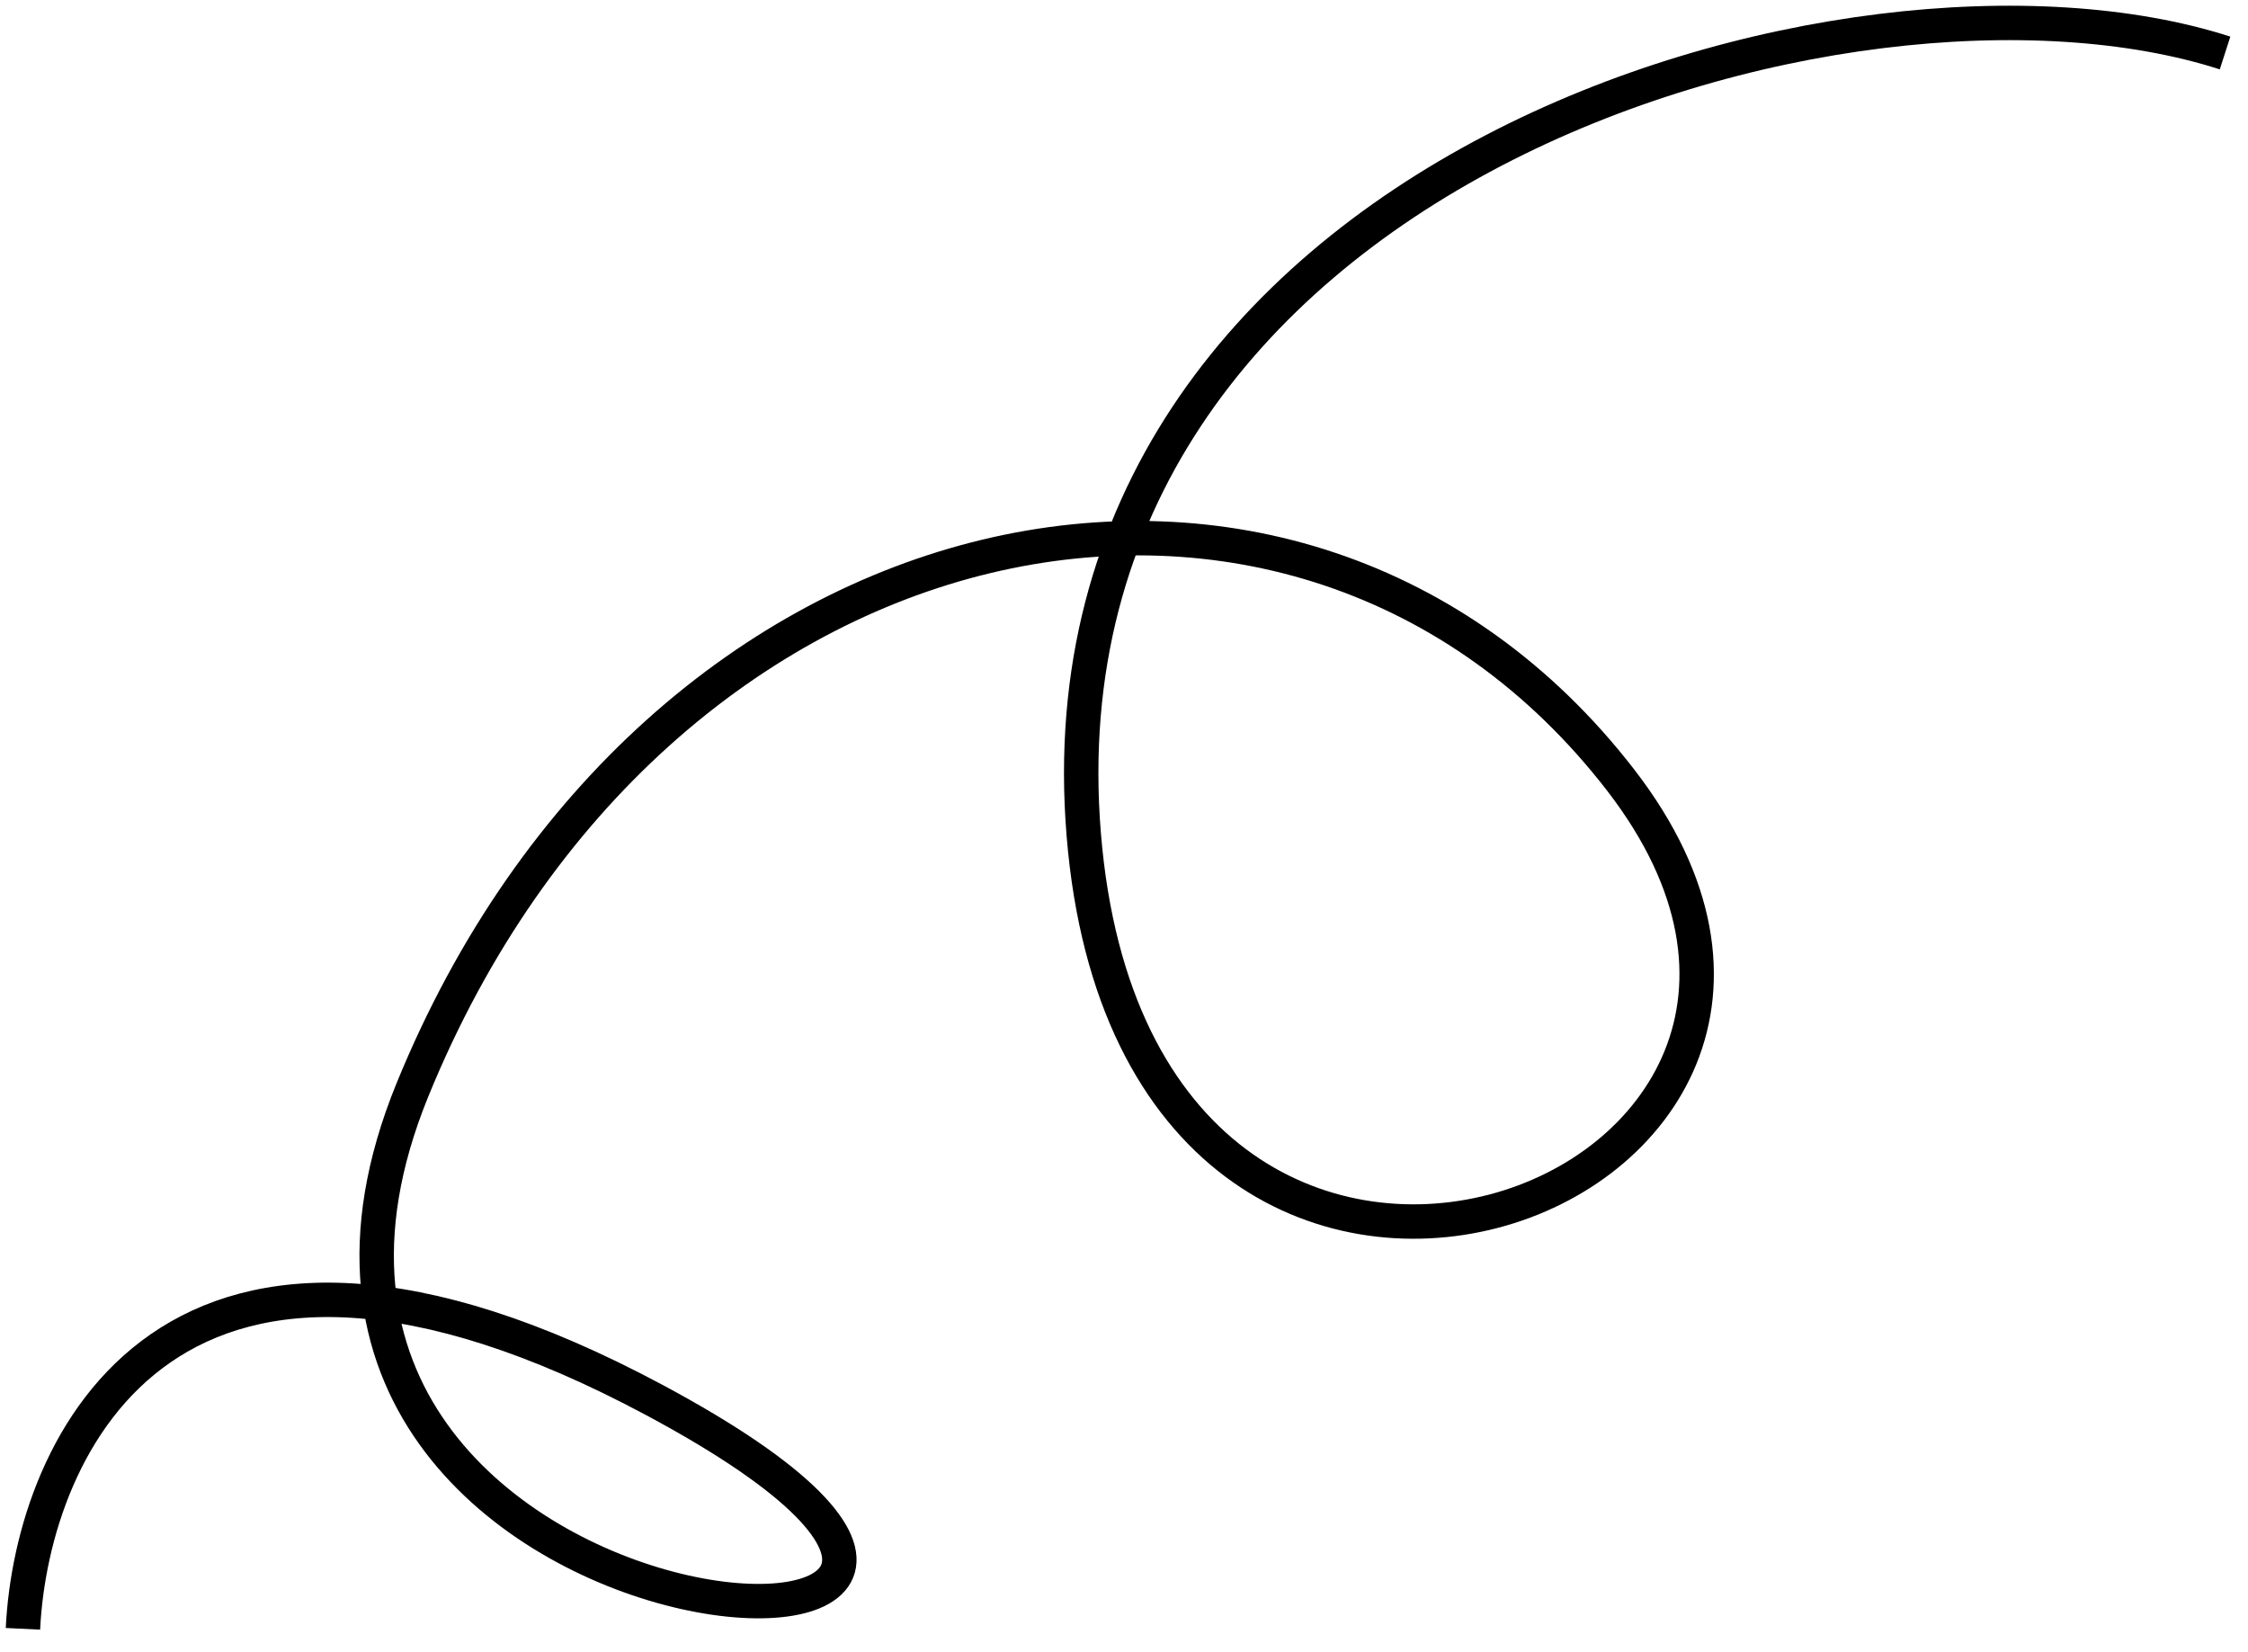 <svg width="98" height="72" viewBox="0 0 98 72" fill="none" xmlns="http://www.w3.org/2000/svg">
<path d="M1 71C1.39 62.976 7.439 49.747 28.512 61.019C54.854 75.11 7.439 73.348 17.976 47.516C28.512 21.684 56.61 15.813 70.659 34.013C84.707 52.213 49.585 65.129 47.244 36.362C44.902 7.594 80.61 -2.974 97 2.31" stroke="black" stroke-width="1.5"/>
</svg>
